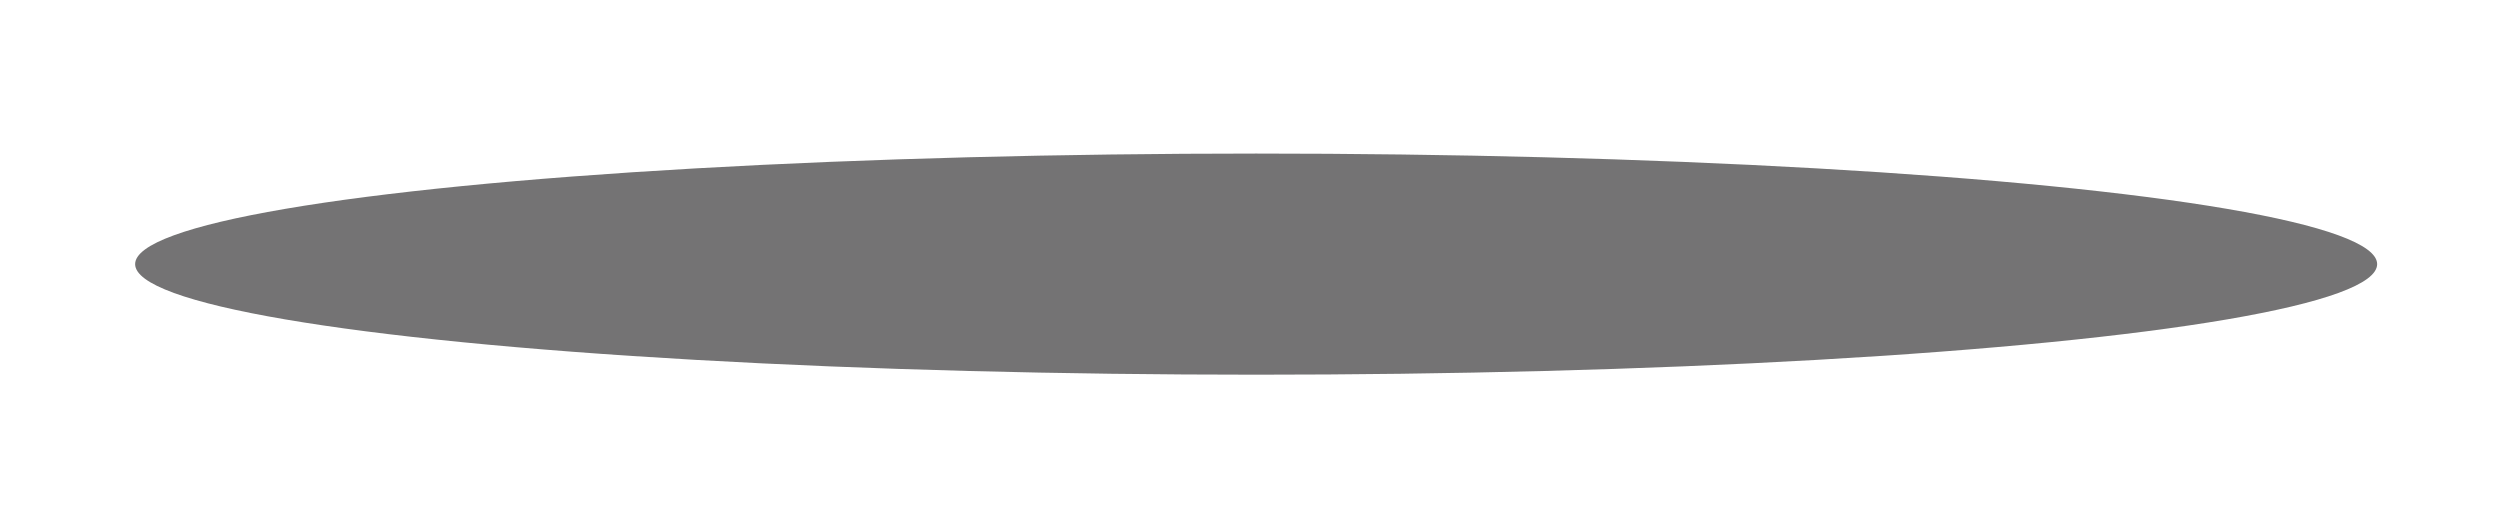 <?xml version="1.0" encoding="UTF-8" standalone="no"?><svg xmlns="http://www.w3.org/2000/svg" fill="#1b1a1b" height="86" viewBox="0 0 407 86" width="407"><defs><filter filterUnits="objectBoundingBox" height="266.7%" id="a" width="116.4%" x="-8.2%" y="-83.3%"><feGaussianBlur in="SourceGraphic" stdDeviation="10"/></filter></defs><g fill="none" fill-rule="evenodd" opacity="0.61"><g fill="#1b1a1b" transform="translate(-12 -118)"><ellipse cx="216.5" cy="161" filter="url(#a)" rx="182.5" ry="18"/></g></g></svg>